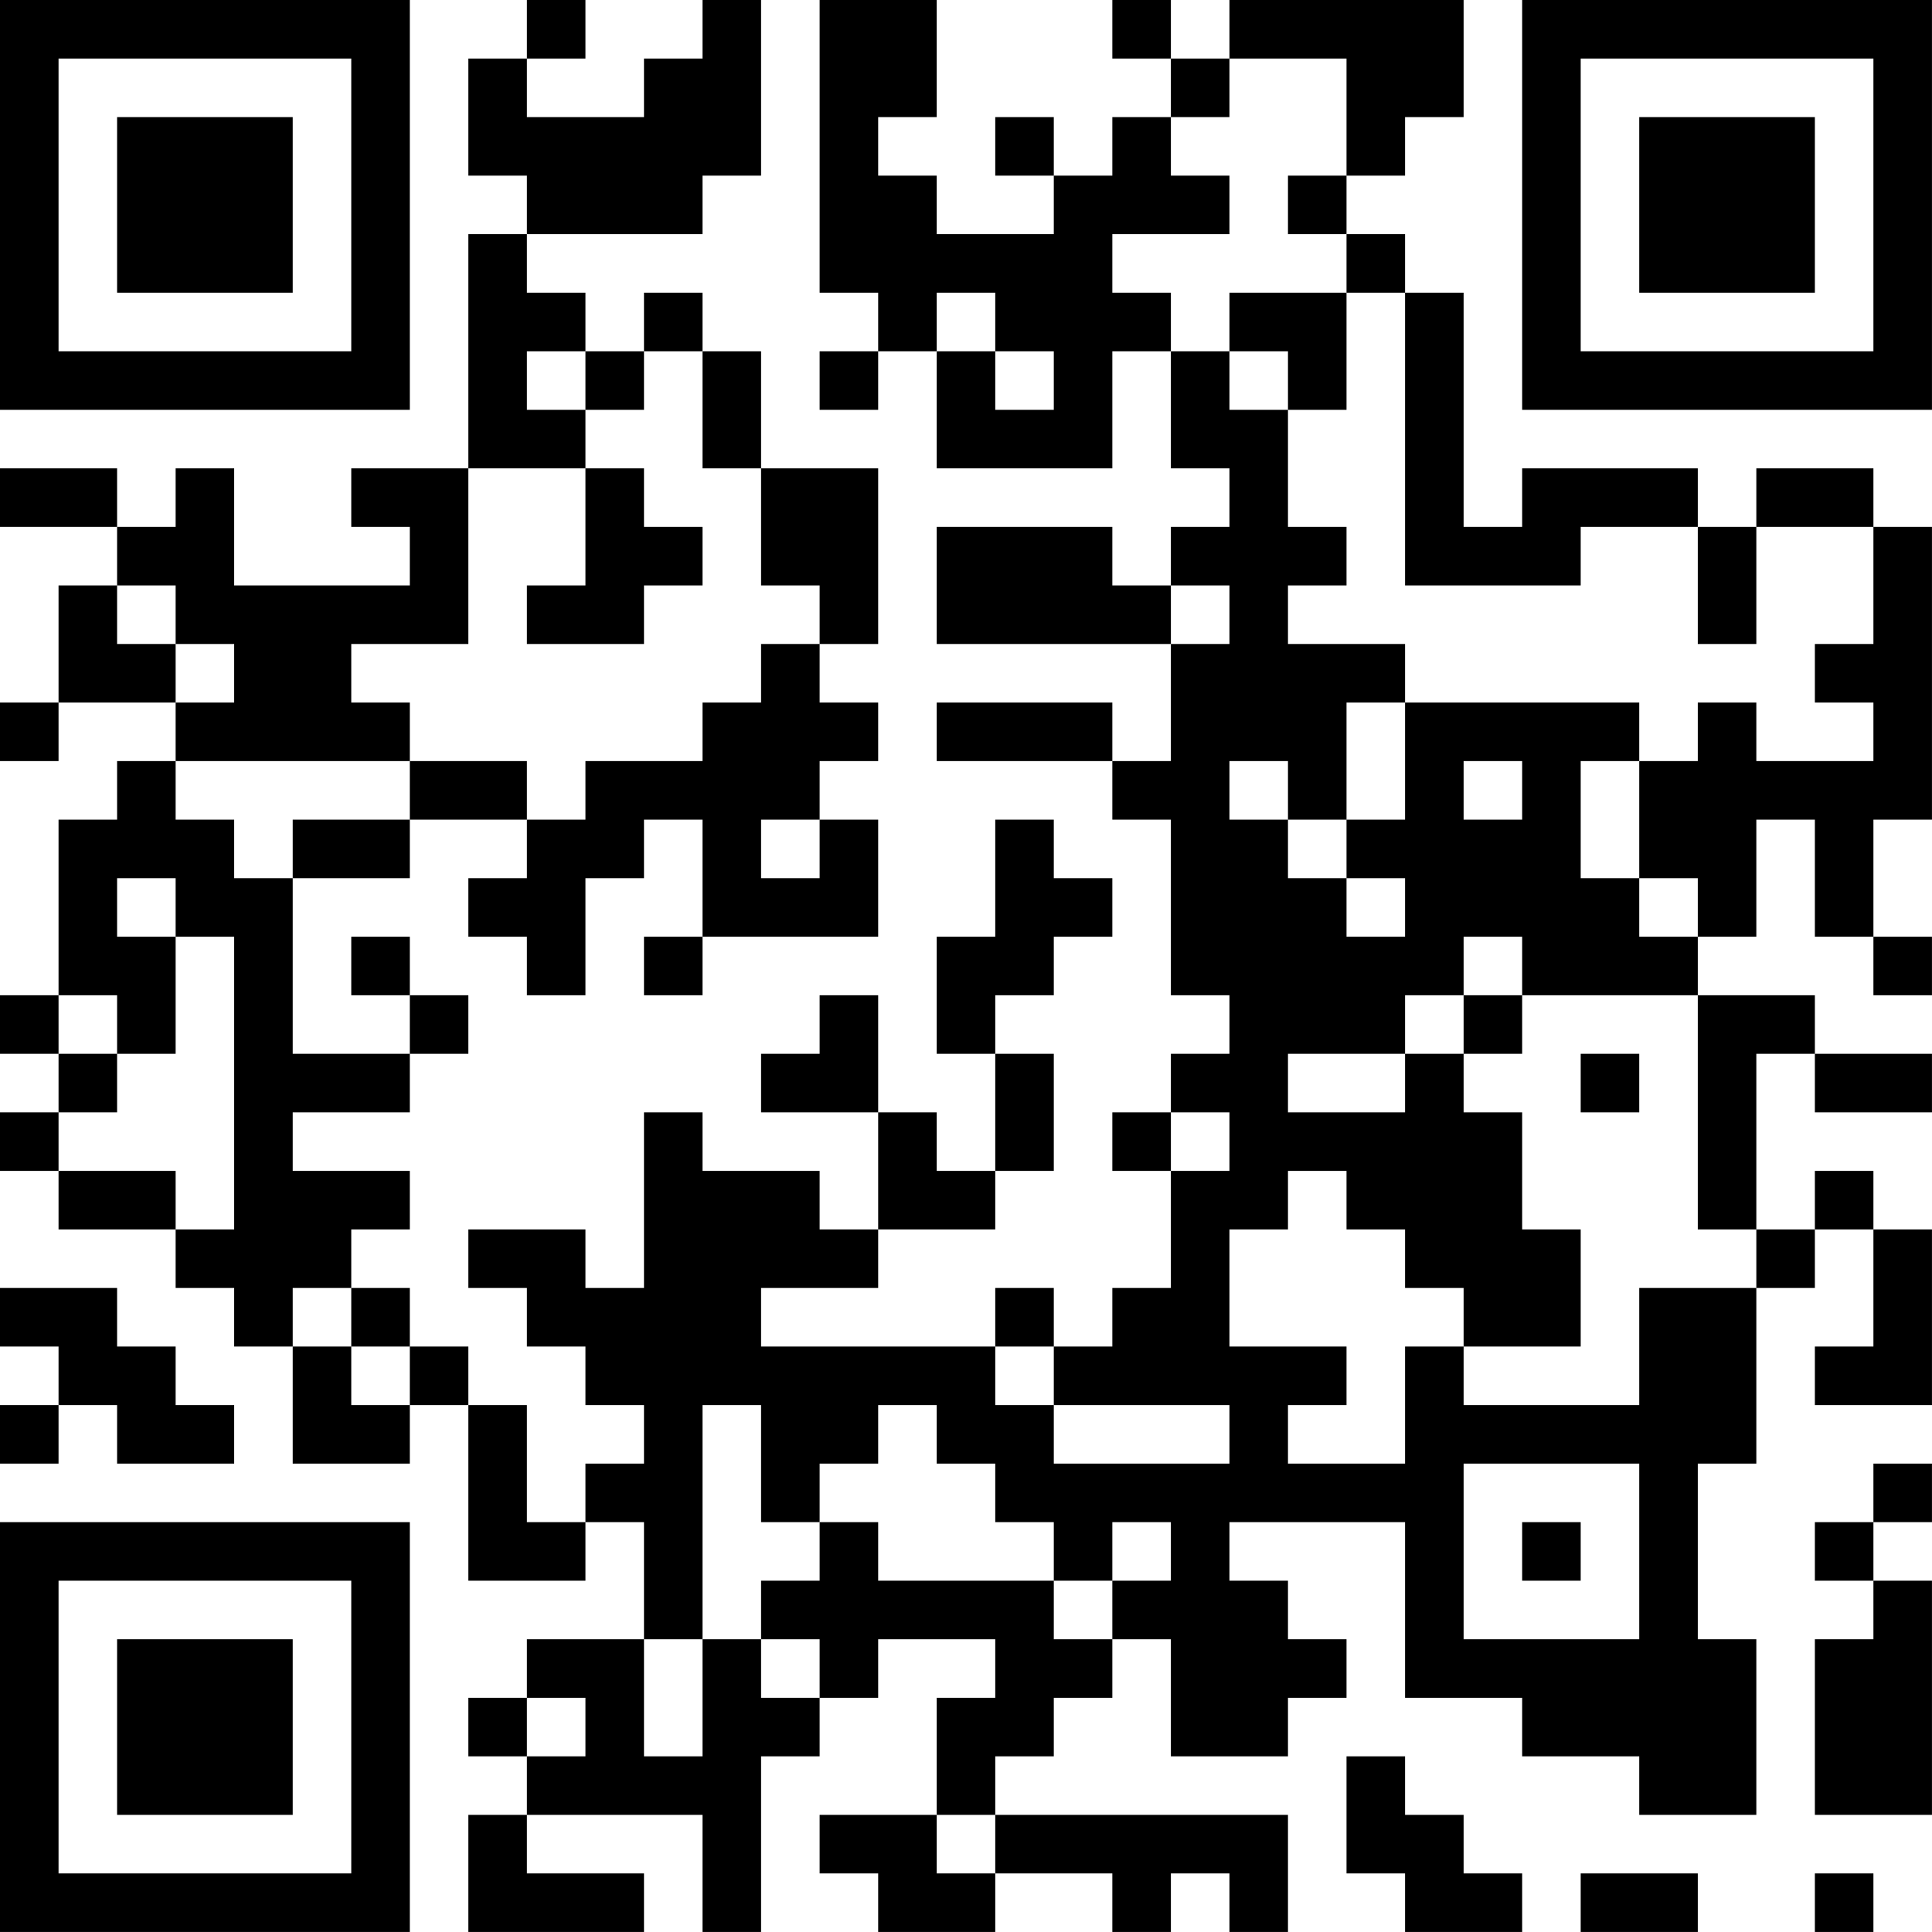 <?xml version="1.0" encoding="UTF-8"?>
<svg xmlns="http://www.w3.org/2000/svg" version="1.1" width="400" height="400" viewBox="0 0 400 400"><rect x="0" y="0" width="400" height="400" fill="#ffffff"/><g transform="scale(12.121)"><g transform="translate(0,0)"><path fill-rule="evenodd" d="M9 0L9 1L8 1L8 3L9 3L9 4L8 4L8 8L6 8L6 9L7 9L7 10L4 10L4 8L3 8L3 9L2 9L2 8L0 8L0 9L2 9L2 10L1 10L1 12L0 12L0 13L1 13L1 12L3 12L3 13L2 13L2 14L1 14L1 17L0 17L0 18L1 18L1 19L0 19L0 20L1 20L1 21L3 21L3 22L4 22L4 23L5 23L5 25L7 25L7 24L8 24L8 27L10 27L10 26L11 26L11 28L9 28L9 29L8 29L8 30L9 30L9 31L8 31L8 33L11 33L11 32L9 32L9 31L12 31L12 33L13 33L13 30L14 30L14 29L15 29L15 28L17 28L17 29L16 29L16 31L14 31L14 32L15 32L15 33L17 33L17 32L19 32L19 33L20 33L20 32L21 32L21 33L22 33L22 31L17 31L17 30L18 30L18 29L19 29L19 28L20 28L20 30L22 30L22 29L23 29L23 28L22 28L22 27L21 27L21 26L24 26L24 29L26 29L26 30L28 30L28 31L30 31L30 28L29 28L29 25L30 25L30 22L31 22L31 21L32 21L32 23L31 23L31 24L33 24L33 21L32 21L32 20L31 20L31 21L30 21L30 18L31 18L31 19L33 19L33 18L31 18L31 17L29 17L29 16L30 16L30 14L31 14L31 16L32 16L32 17L33 17L33 16L32 16L32 14L33 14L33 9L32 9L32 8L30 8L30 9L29 9L29 8L26 8L26 9L25 9L25 5L24 5L24 4L23 4L23 3L24 3L24 2L25 2L25 0L21 0L21 1L20 1L20 0L19 0L19 1L20 1L20 2L19 2L19 3L18 3L18 2L17 2L17 3L18 3L18 4L16 4L16 3L15 3L15 2L16 2L16 0L14 0L14 5L15 5L15 6L14 6L14 7L15 7L15 6L16 6L16 8L19 8L19 6L20 6L20 8L21 8L21 9L20 9L20 10L19 10L19 9L16 9L16 11L20 11L20 13L19 13L19 12L16 12L16 13L19 13L19 14L20 14L20 17L21 17L21 18L20 18L20 19L19 19L19 20L20 20L20 22L19 22L19 23L18 23L18 22L17 22L17 23L13 23L13 22L15 22L15 21L17 21L17 20L18 20L18 18L17 18L17 17L18 17L18 16L19 16L19 15L18 15L18 14L17 14L17 16L16 16L16 18L17 18L17 20L16 20L16 19L15 19L15 17L14 17L14 18L13 18L13 19L15 19L15 21L14 21L14 20L12 20L12 19L11 19L11 22L10 22L10 21L8 21L8 22L9 22L9 23L10 23L10 24L11 24L11 25L10 25L10 26L9 26L9 24L8 24L8 23L7 23L7 22L6 22L6 21L7 21L7 20L5 20L5 19L7 19L7 18L8 18L8 17L7 17L7 16L6 16L6 17L7 17L7 18L5 18L5 15L7 15L7 14L9 14L9 15L8 15L8 16L9 16L9 17L10 17L10 15L11 15L11 14L12 14L12 16L11 16L11 17L12 17L12 16L15 16L15 14L14 14L14 13L15 13L15 12L14 12L14 11L15 11L15 8L13 8L13 6L12 6L12 5L11 5L11 6L10 6L10 5L9 5L9 4L12 4L12 3L13 3L13 0L12 0L12 1L11 1L11 2L9 2L9 1L10 1L10 0ZM21 1L21 2L20 2L20 3L21 3L21 4L19 4L19 5L20 5L20 6L21 6L21 7L22 7L22 9L23 9L23 10L22 10L22 11L24 11L24 12L23 12L23 14L22 14L22 13L21 13L21 14L22 14L22 15L23 15L23 16L24 16L24 15L23 15L23 14L24 14L24 12L28 12L28 13L27 13L27 15L28 15L28 16L29 16L29 15L28 15L28 13L29 13L29 12L30 12L30 13L32 13L32 12L31 12L31 11L32 11L32 9L30 9L30 11L29 11L29 9L27 9L27 10L24 10L24 5L23 5L23 4L22 4L22 3L23 3L23 1ZM16 5L16 6L17 6L17 7L18 7L18 6L17 6L17 5ZM21 5L21 6L22 6L22 7L23 7L23 5ZM9 6L9 7L10 7L10 8L8 8L8 11L6 11L6 12L7 12L7 13L3 13L3 14L4 14L4 15L5 15L5 14L7 14L7 13L9 13L9 14L10 14L10 13L12 13L12 12L13 12L13 11L14 11L14 10L13 10L13 8L12 8L12 6L11 6L11 7L10 7L10 6ZM10 8L10 10L9 10L9 11L11 11L11 10L12 10L12 9L11 9L11 8ZM2 10L2 11L3 11L3 12L4 12L4 11L3 11L3 10ZM20 10L20 11L21 11L21 10ZM25 13L25 14L26 14L26 13ZM13 14L13 15L14 15L14 14ZM2 15L2 16L3 16L3 18L2 18L2 17L1 17L1 18L2 18L2 19L1 19L1 20L3 20L3 21L4 21L4 16L3 16L3 15ZM25 16L25 17L24 17L24 18L22 18L22 19L24 19L24 18L25 18L25 19L26 19L26 21L27 21L27 23L25 23L25 22L24 22L24 21L23 21L23 20L22 20L22 21L21 21L21 23L23 23L23 24L22 24L22 25L24 25L24 23L25 23L25 24L28 24L28 22L30 22L30 21L29 21L29 17L26 17L26 16ZM25 17L25 18L26 18L26 17ZM27 18L27 19L28 19L28 18ZM20 19L20 20L21 20L21 19ZM0 22L0 23L1 23L1 24L0 24L0 25L1 25L1 24L2 24L2 25L4 25L4 24L3 24L3 23L2 23L2 22ZM5 22L5 23L6 23L6 24L7 24L7 23L6 23L6 22ZM17 23L17 24L18 24L18 25L21 25L21 24L18 24L18 23ZM12 24L12 28L11 28L11 30L12 30L12 28L13 28L13 29L14 29L14 28L13 28L13 27L14 27L14 26L15 26L15 27L18 27L18 28L19 28L19 27L20 27L20 26L19 26L19 27L18 27L18 26L17 26L17 25L16 25L16 24L15 24L15 25L14 25L14 26L13 26L13 24ZM25 25L25 28L28 28L28 25ZM32 25L32 26L31 26L31 27L32 27L32 28L31 28L31 31L33 31L33 27L32 27L32 26L33 26L33 25ZM26 26L26 27L27 27L27 26ZM9 29L9 30L10 30L10 29ZM23 30L23 32L24 32L24 33L26 33L26 32L25 32L25 31L24 31L24 30ZM16 31L16 32L17 32L17 31ZM27 32L27 33L29 33L29 32ZM31 32L31 33L32 33L32 32ZM0 0L0 7L7 7L7 0ZM1 1L1 6L6 6L6 1ZM2 2L2 5L5 5L5 2ZM26 0L26 7L33 7L33 0ZM27 1L27 6L32 6L32 1ZM28 2L28 5L31 5L31 2ZM0 26L0 33L7 33L7 26ZM1 27L1 32L6 32L6 27ZM2 28L2 31L5 31L5 28Z" fill="#000000"/></g></g></svg>

